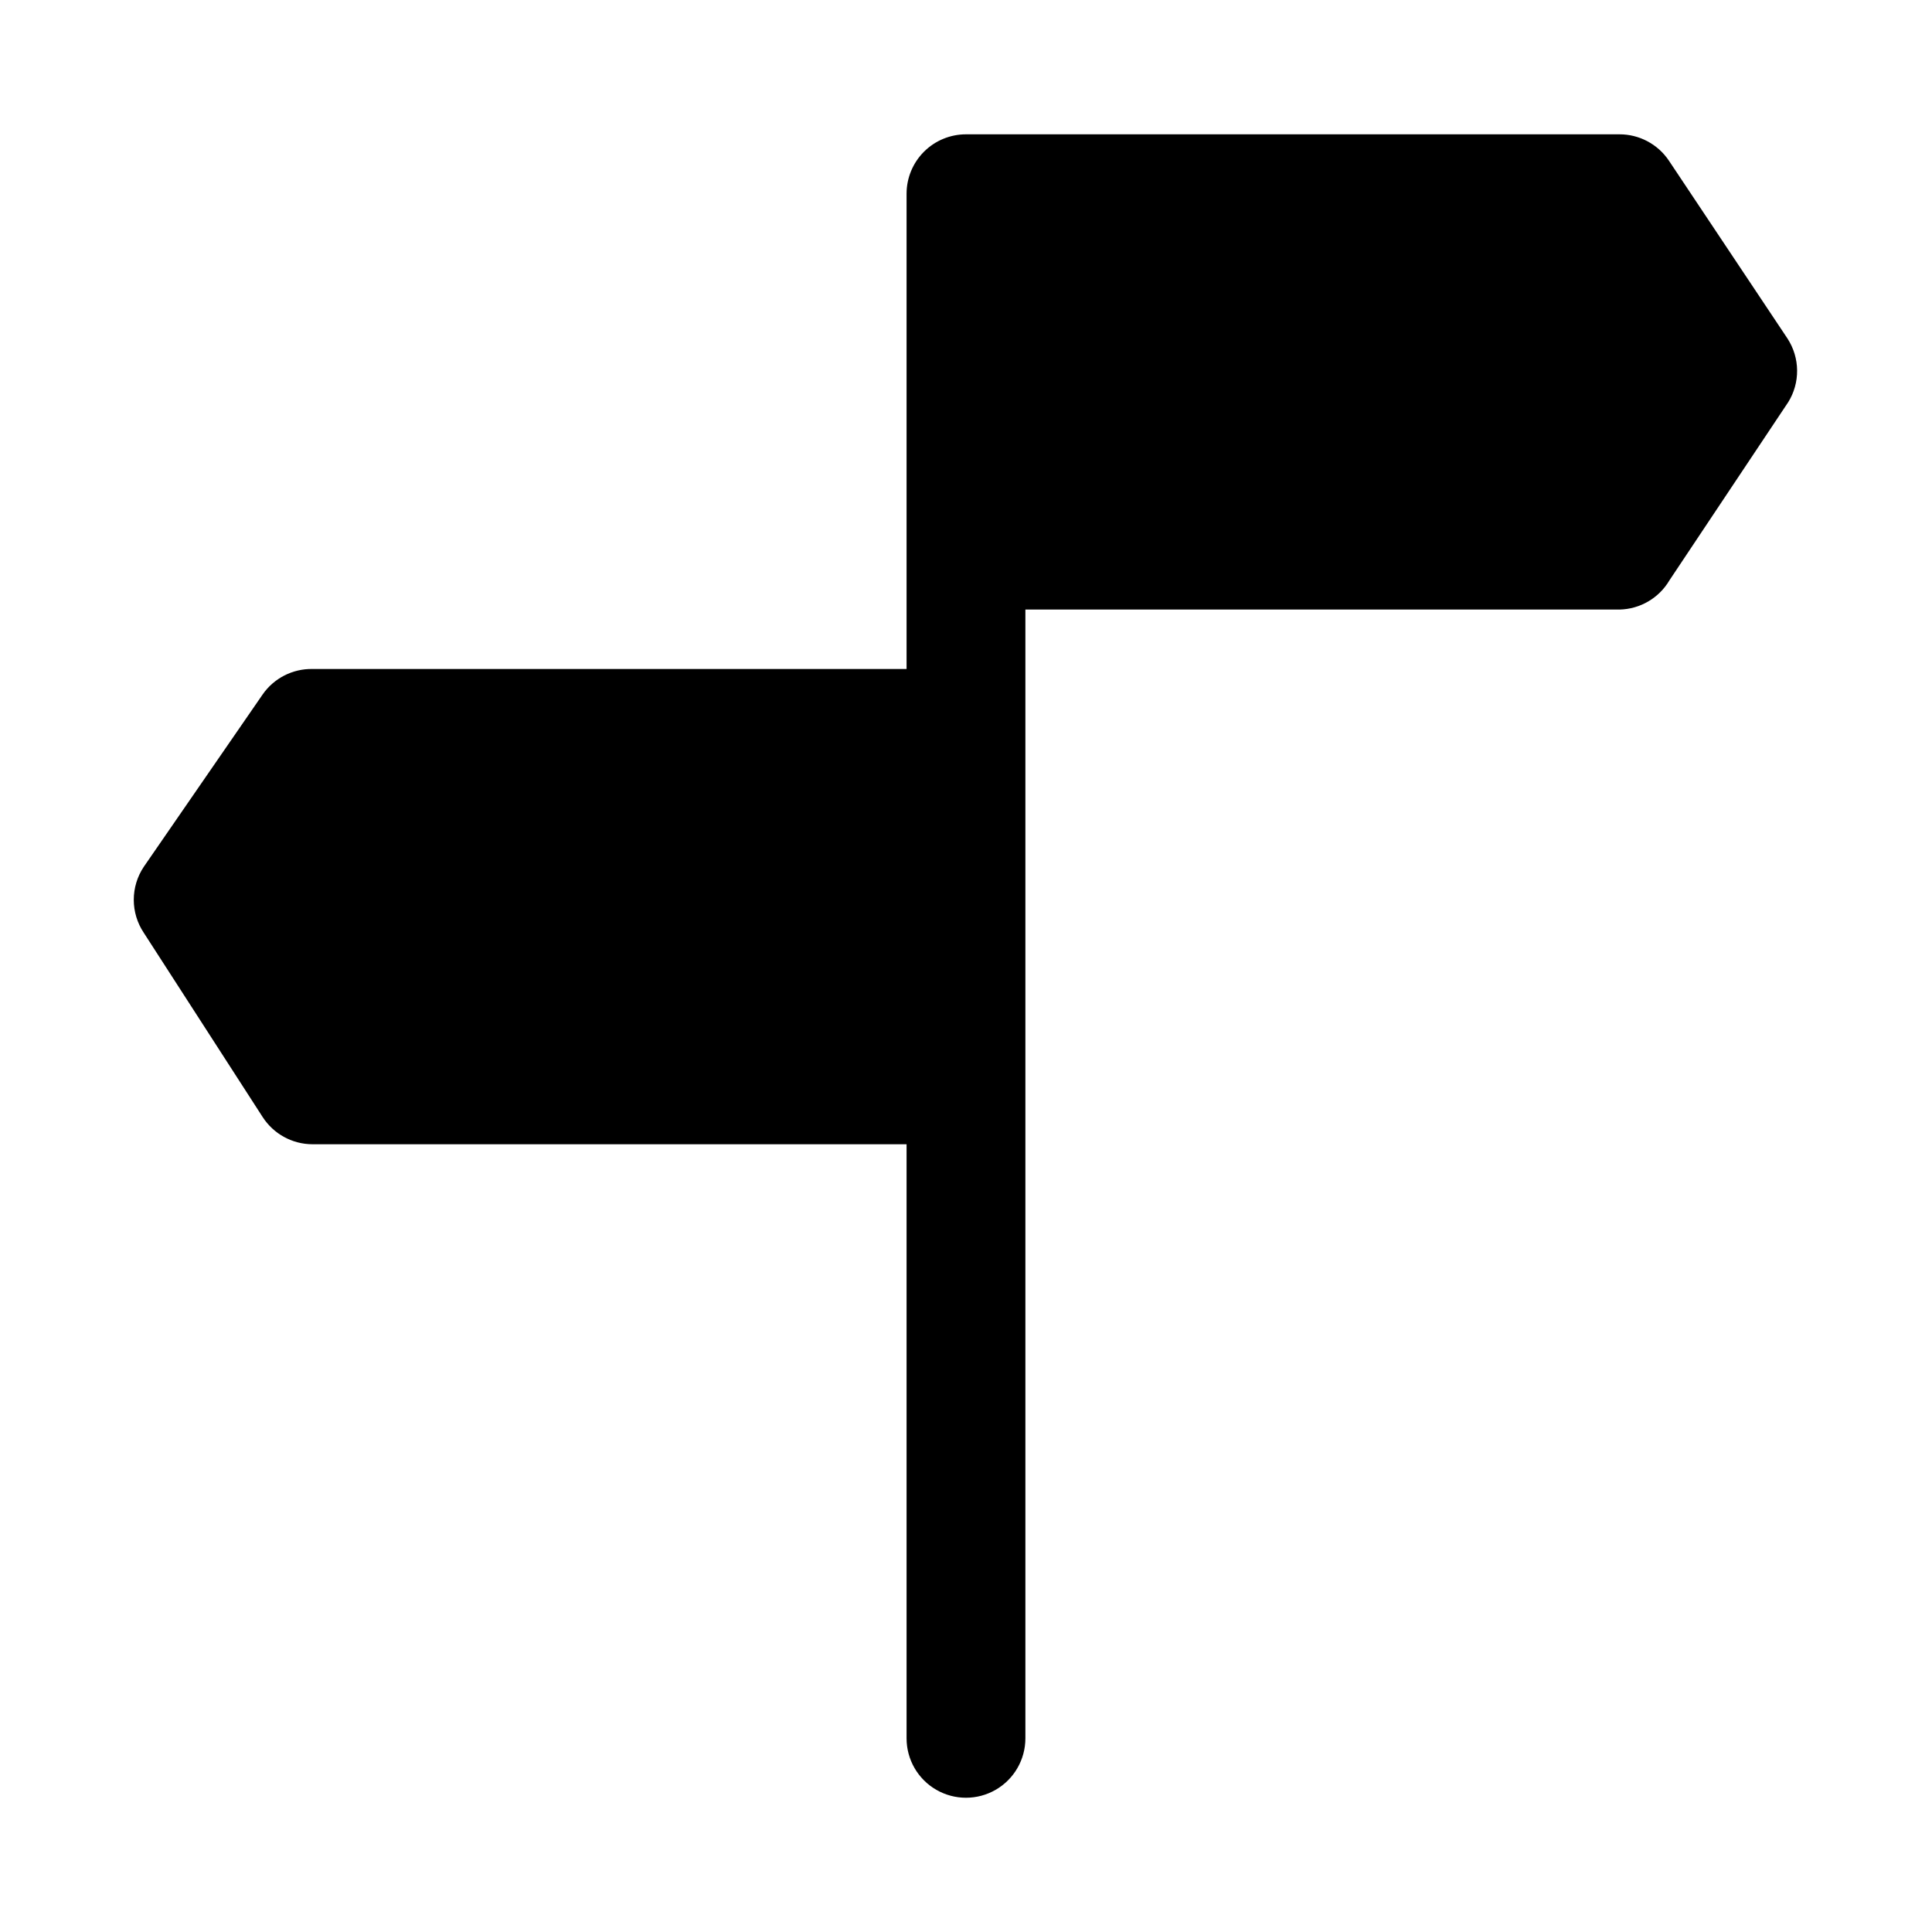 <?xml version="1.0" encoding="UTF-8"?>
<!-- Uploaded to: SVG Repo, www.svgrepo.com, Generator: SVG Repo Mixer Tools -->
<svg fill="#000000" width="800px" height="800px" version="1.1" viewBox="144 144 512 512" xmlns="http://www.w3.org/2000/svg">
 <path d="m617.89 250.59-31.488 47.23v0.004c-2.773 4.684-7.777 7.602-13.223 7.715h-157.44v299.14c0 5.625-3 10.82-7.871 13.633s-10.875 2.812-15.746 0-7.871-8.008-7.871-13.633v-157.44h-157.44c-5.352-0.008-10.332-2.738-13.223-7.242l-31.488-48.805c-1.727-2.59-2.648-5.629-2.648-8.738 0-3.113 0.922-6.152 2.648-8.738l31.488-45.656v-0.004c3-4.324 7.961-6.863 13.223-6.769h157.44v-125.95c0-4.176 1.66-8.18 4.613-11.133 2.953-2.949 6.957-4.609 11.133-4.609h173.18c5.234-0.008 10.133 2.59 13.066 6.926l31.488 47.23v0.004c1.621 2.504 2.492 5.418 2.523 8.398 0.027 2.984-0.793 5.914-2.367 8.445z"/>
</svg>